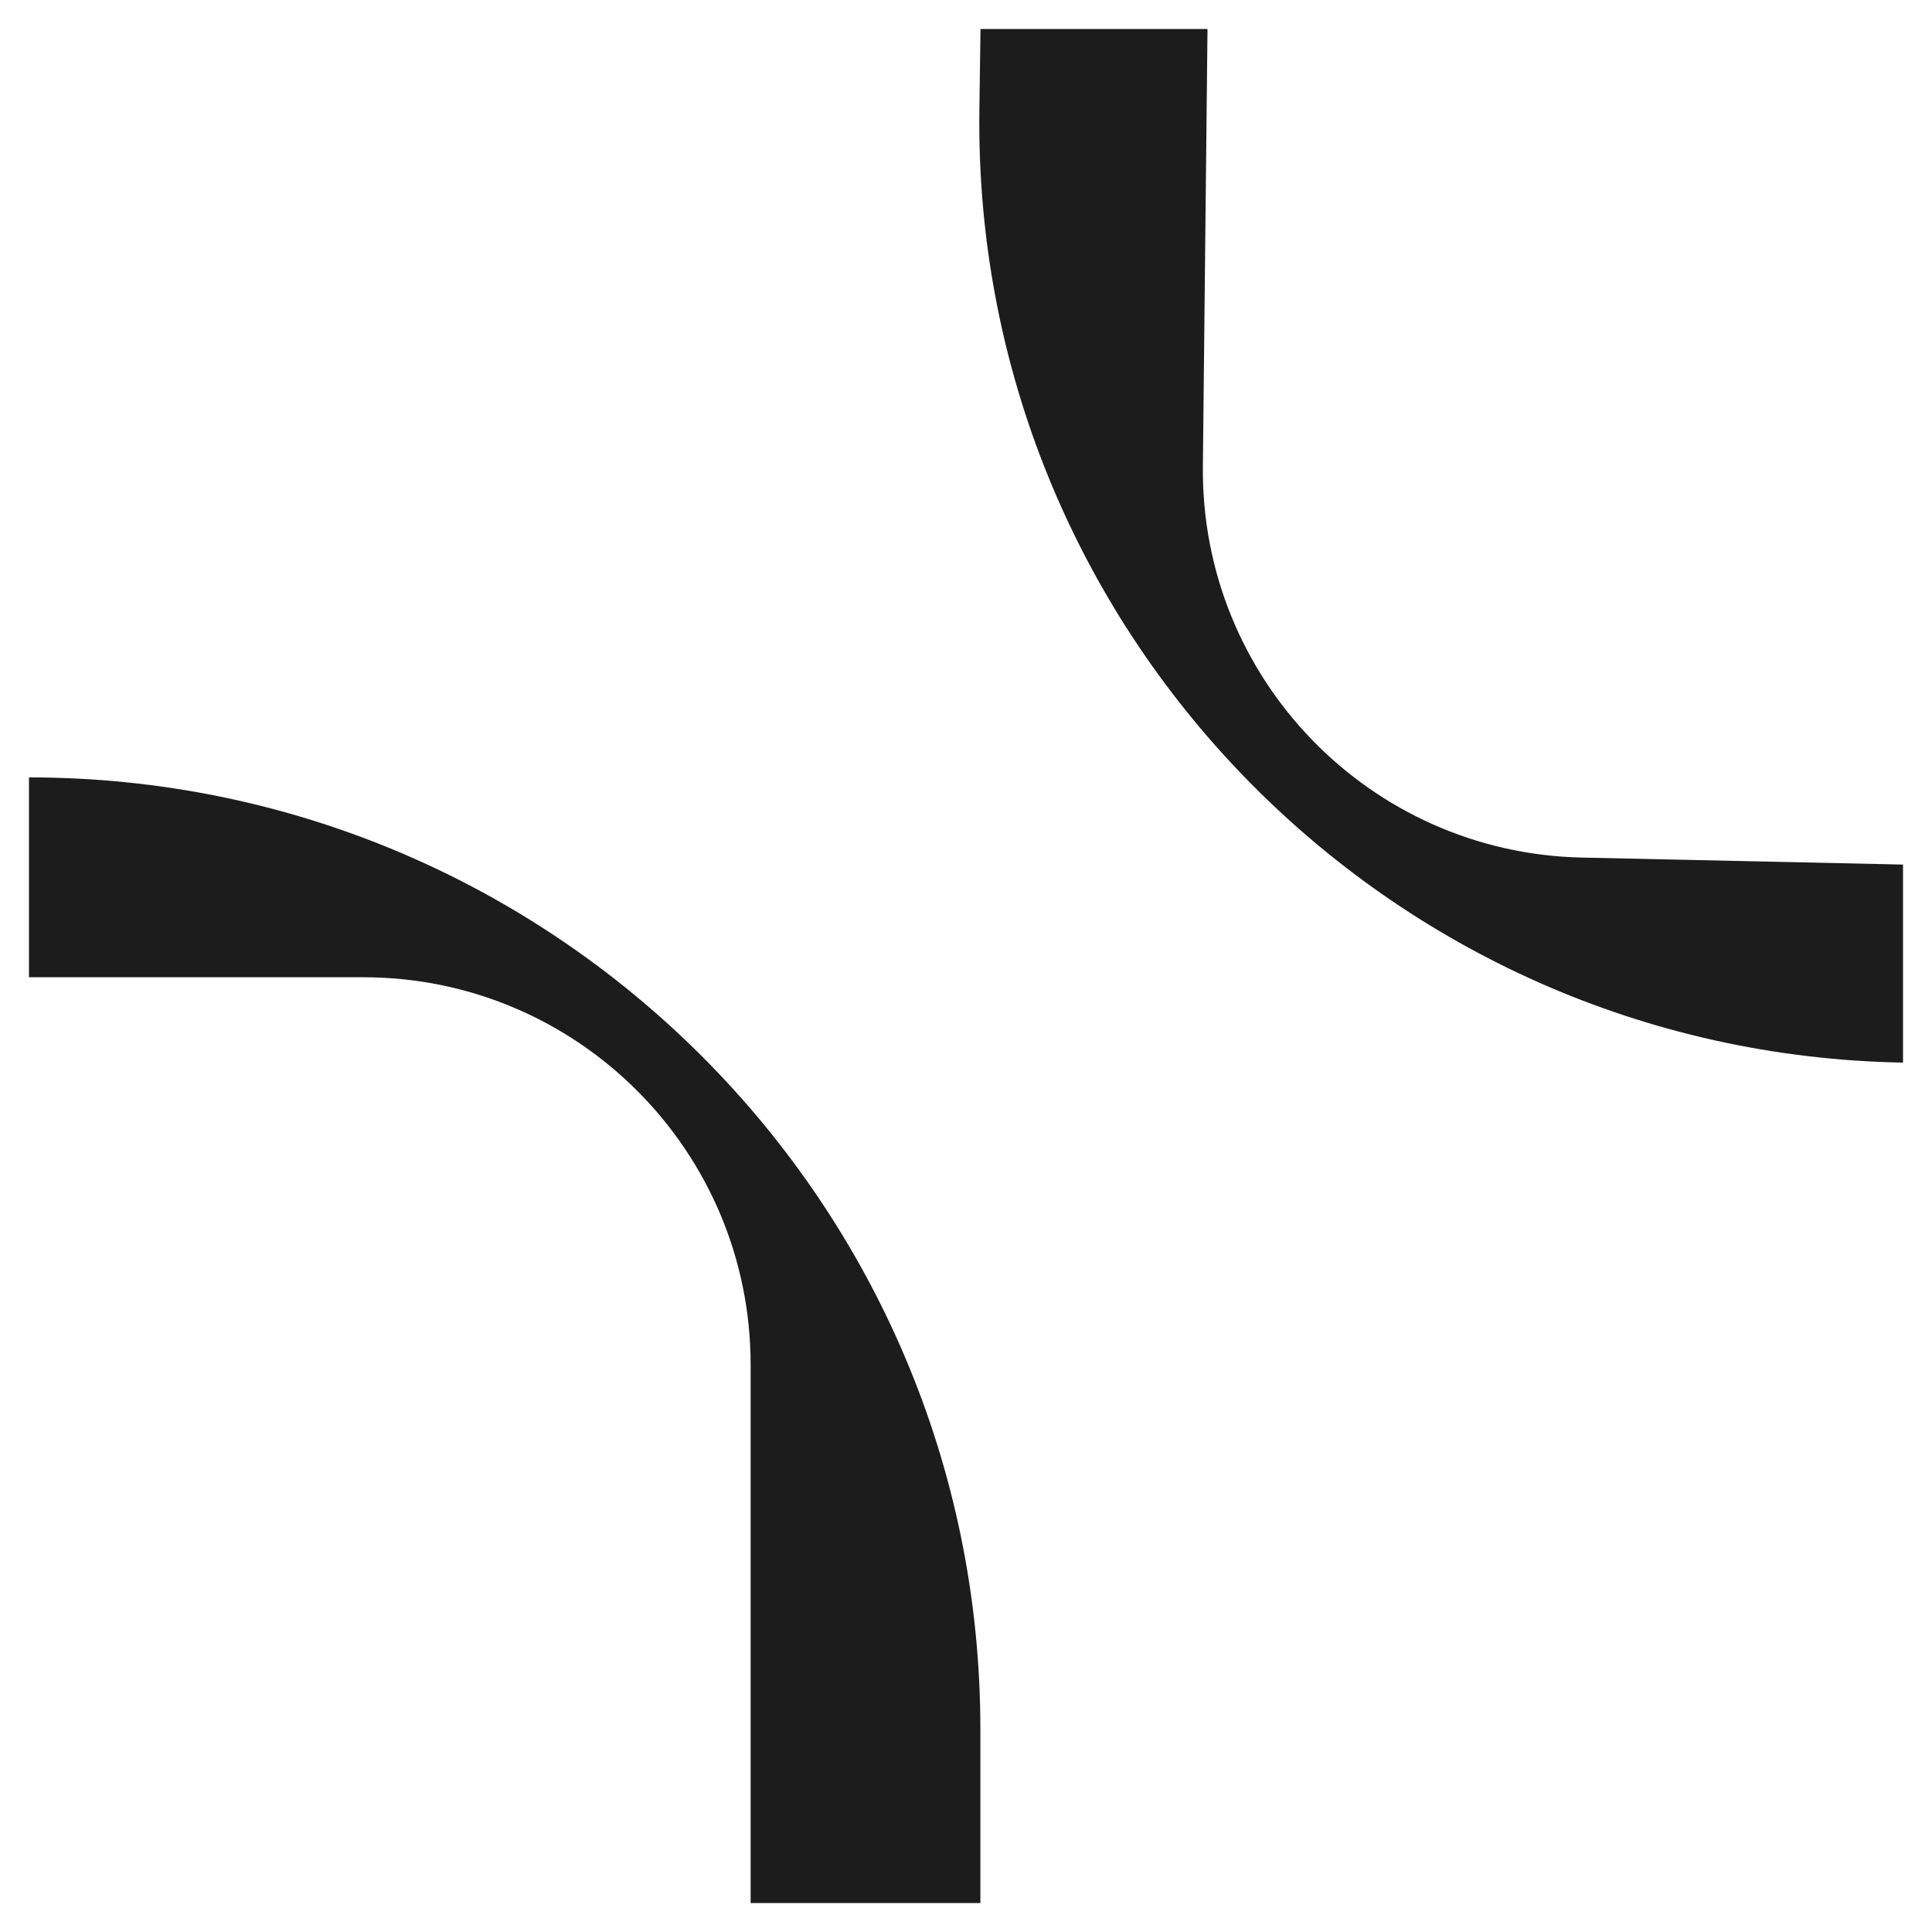 <svg width="400" height="400" viewBox="0 0 400 400" fill="none" xmlns="http://www.w3.org/2000/svg">
<g clip-path="url(#clip0_120_326)">
<path d="M6 202.329L6 160.951C114.786 160.951 202.974 249.139 202.974 357.925L202.974 394L155.408 394L155.408 282.544C155.408 238.243 119.494 202.329 75.192 202.329L6 202.329Z" fill="#1C1C1C"/>
<path d="M394 179L394.001 220C286.802 218.118 201.305 129.909 202.772 22.703L203 6L250 6L249.043 96.507C248.579 140.455 283.566 176.594 327.507 177.551L394 179Z" fill="#1C1C1C"/>
</g>
<defs>
<clipPath id="clip0_120_326">
<rect width="400" height="400" fill="white"/>
</clipPath>
</defs>
</svg>
